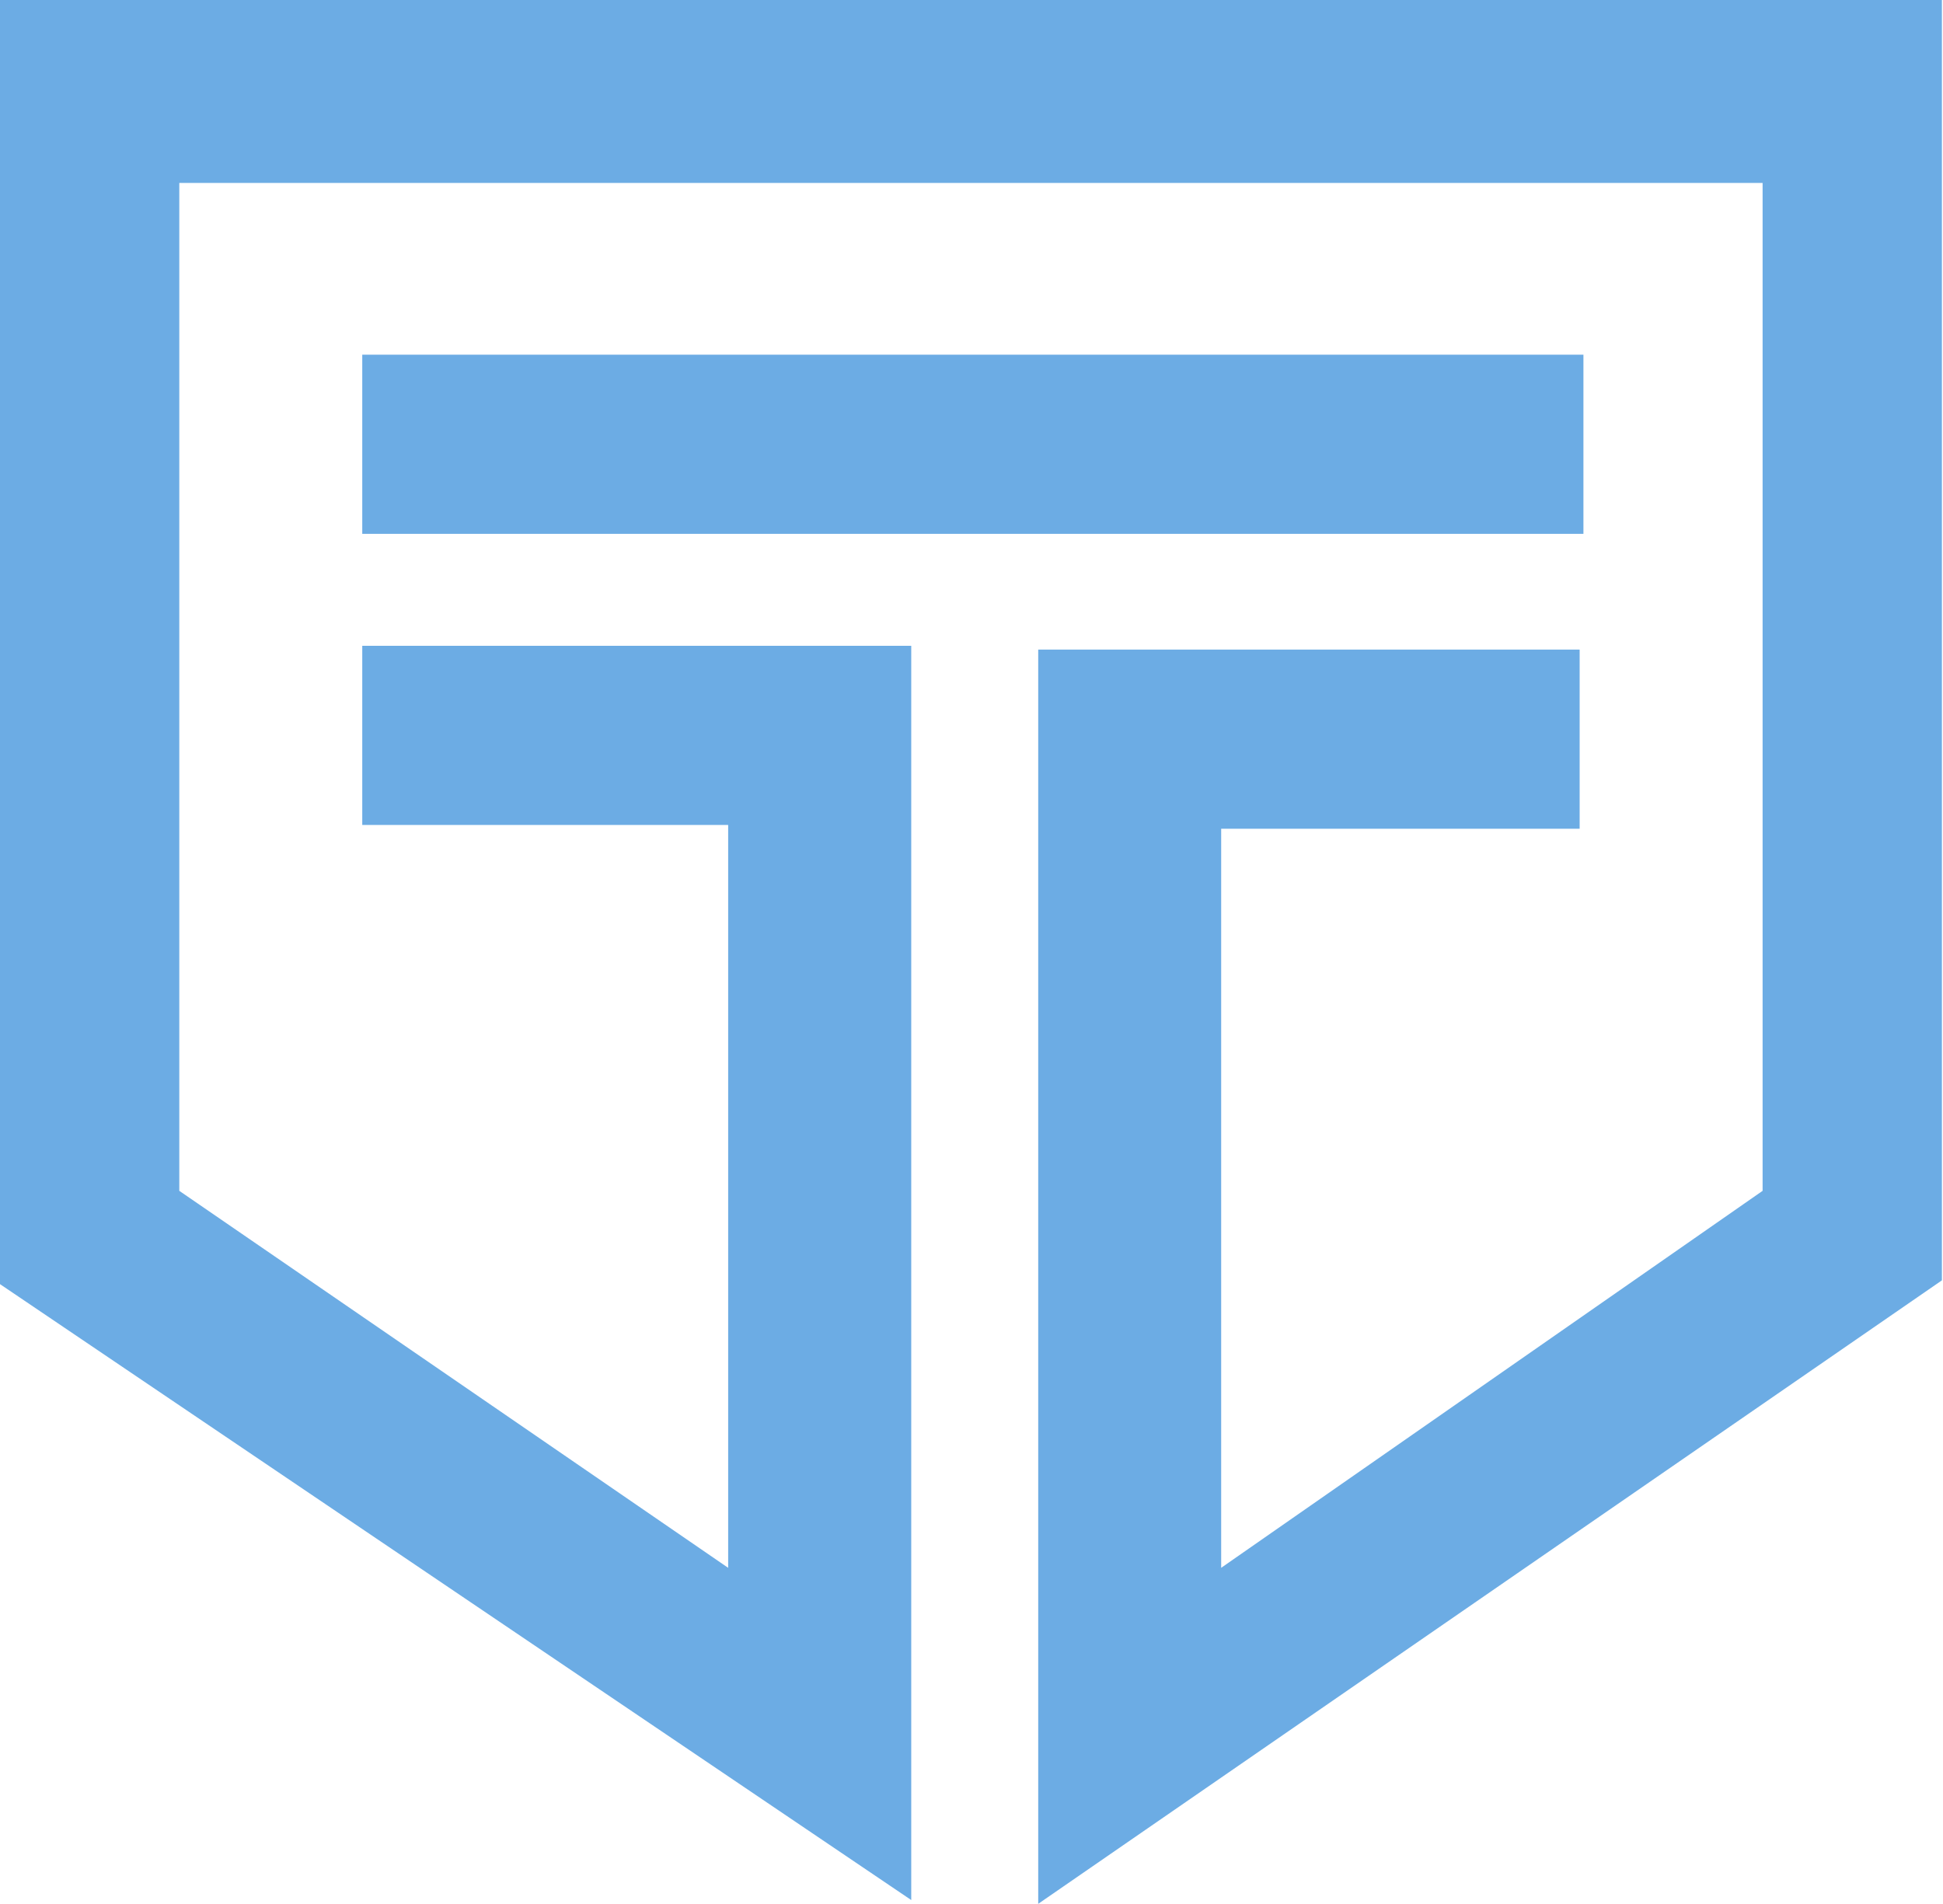 <svg xmlns="http://www.w3.org/2000/svg" version="1.2" viewBox="0 0 1593 1561"><path fill="#6cace4" fill-rule="evenodd" d="M1592.1 0v1049.8L851.2 1561V532.6h443.9v146.9h-293.9v606l443.9-309.1V150H147v826.4l450 309.1V676.4H297V529.5h450.1v1028.4L0 1052.9V0zM297 290.8h1001.2v146.9H297z"/></svg>